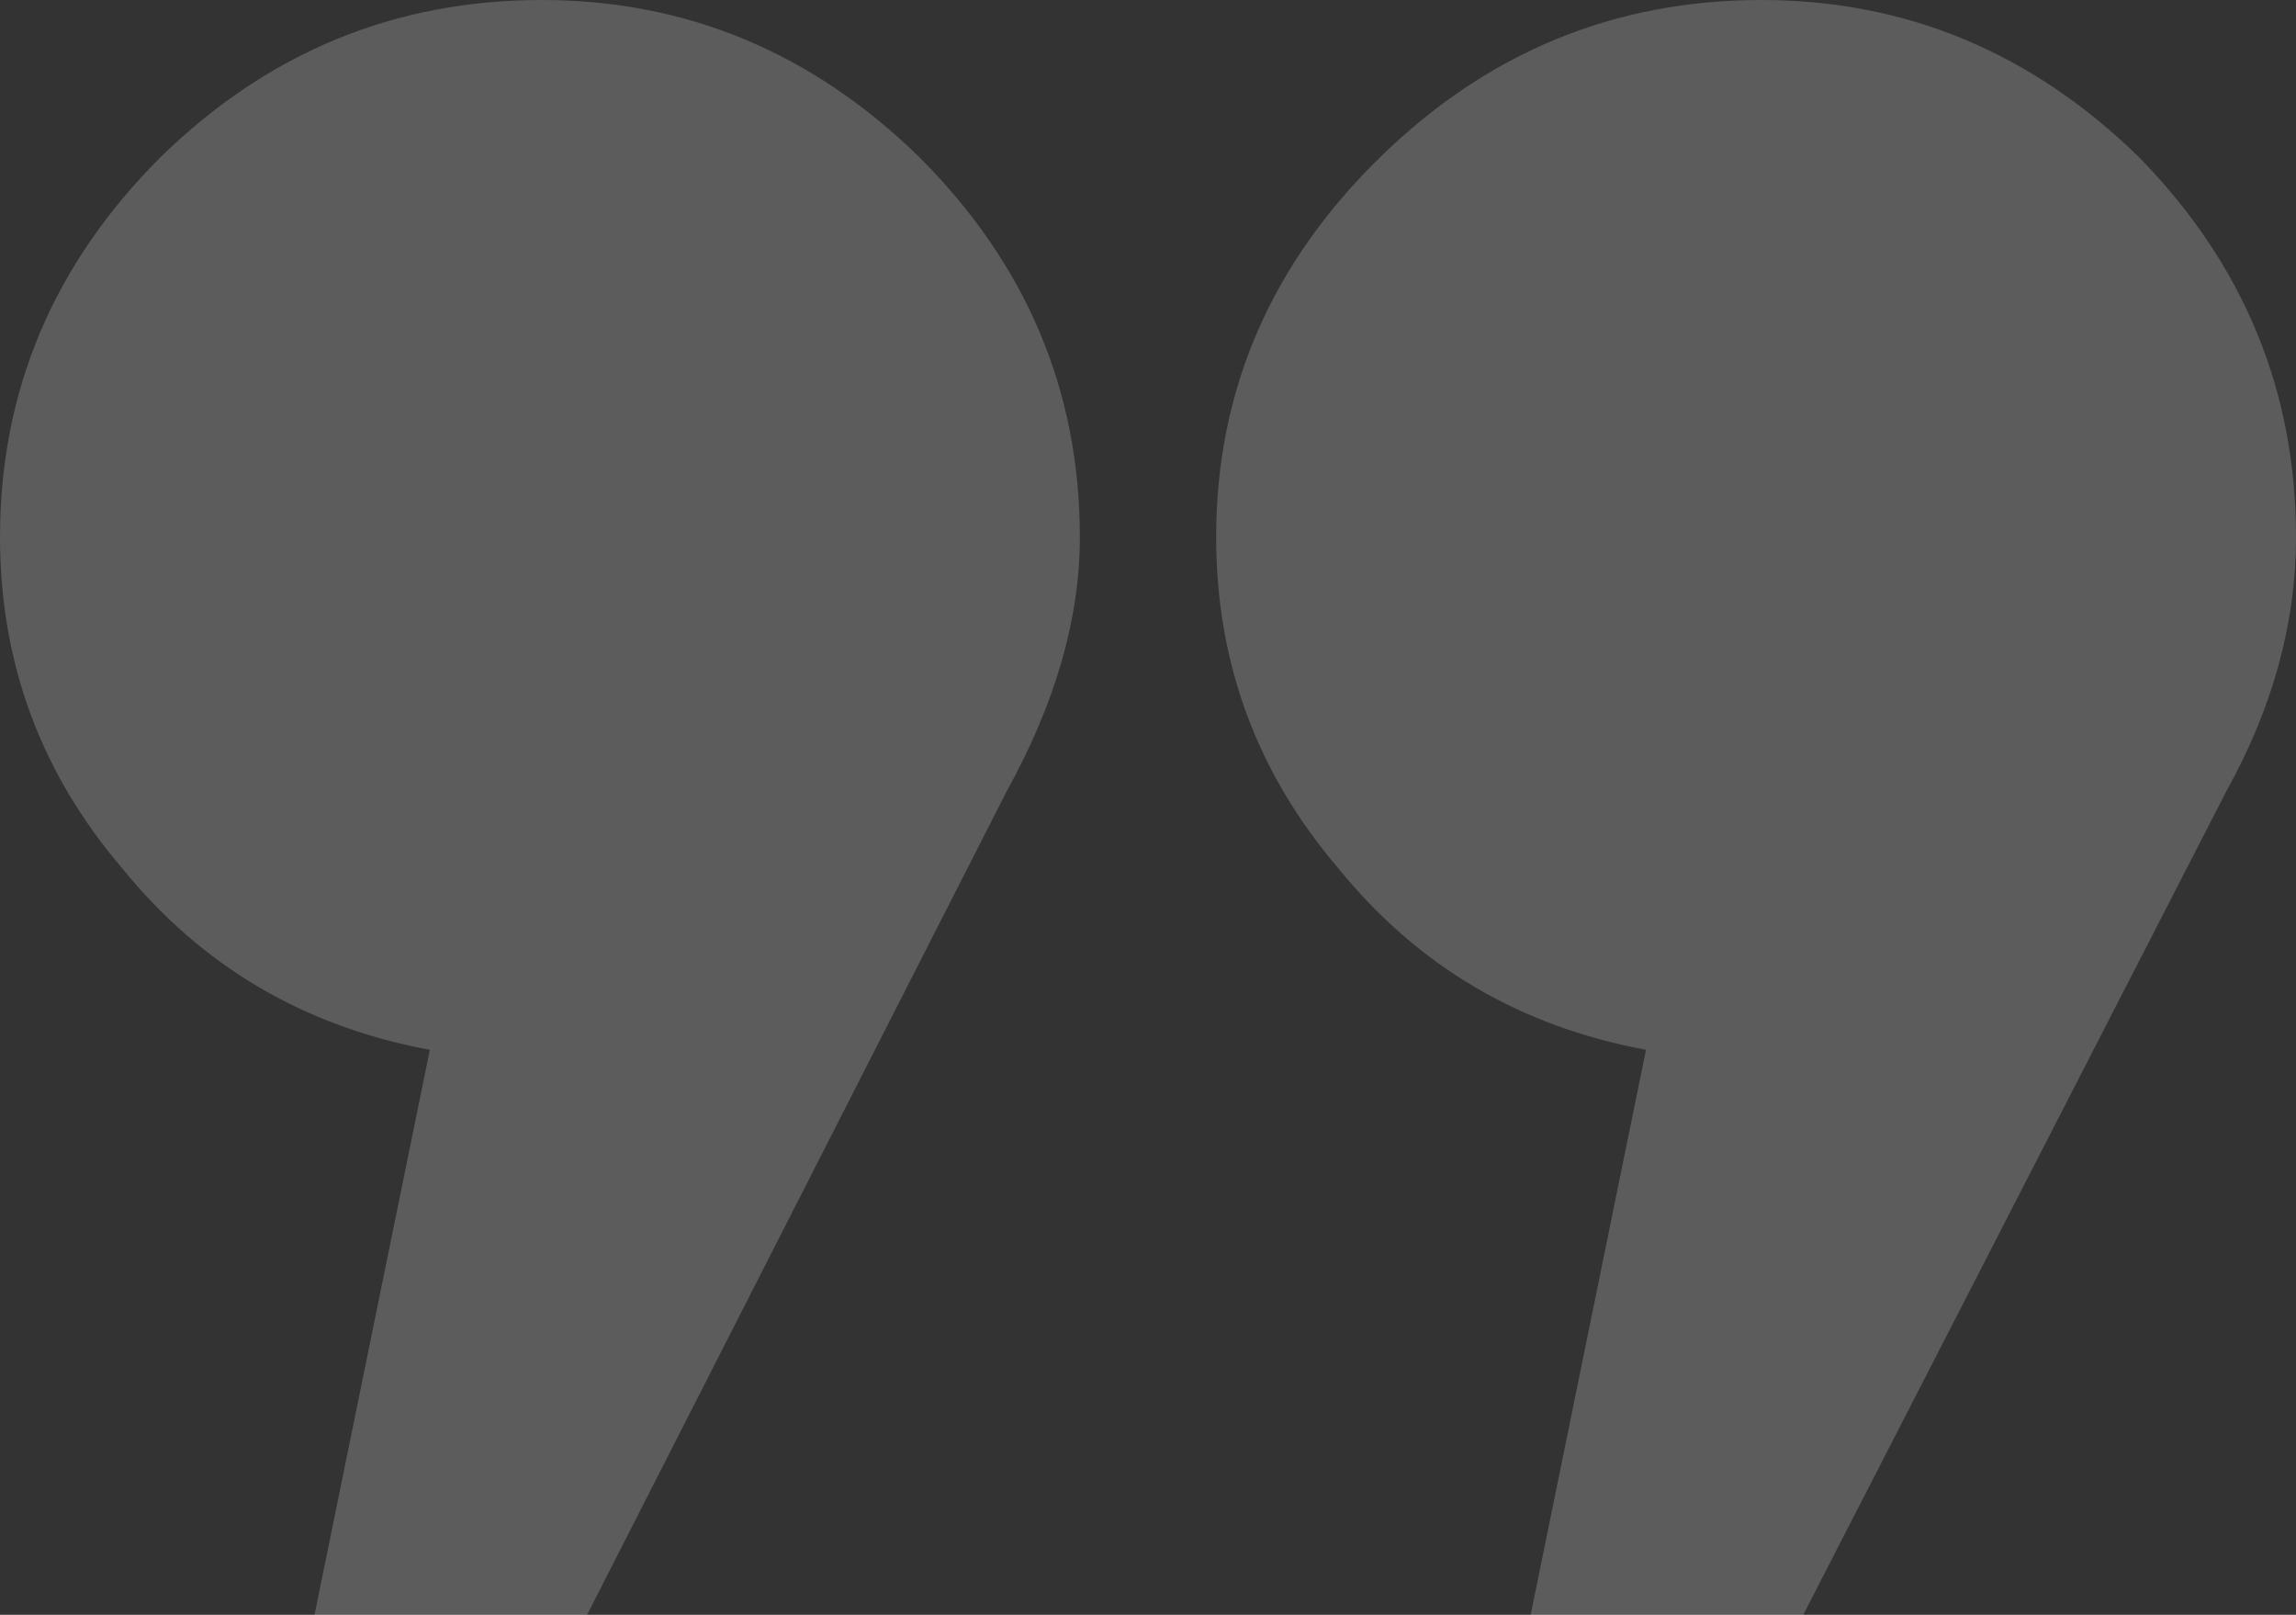 <svg xmlns="http://www.w3.org/2000/svg" width="128" height="90" viewBox="0 0 128 90" fill="none"><rect x="0" y="0" width="128" height="90" fill="#333333" stroke="none"/><path d="M67.799 29.935C67.799 21.771 70.851 14.708 76.956 8.747C82.93 2.915 90.009 -0 98.192 -0C106.245 -0 113.258 2.915 119.233 8.747C125.078 14.708 128 21.771 128 29.935C128 34.73 126.701 39.459 124.103 44.125L100.53 89.999L85.333 89.999L91.763 58.509C84.749 57.213 79.034 53.844 74.618 48.401C70.072 43.088 67.799 36.933 67.799 29.935ZM2.37836e-06 29.935C1.66463e-06 21.771 2.987 14.708 8.962 8.747C14.937 2.915 22.015 -0 30.198 -0C38.251 -0 45.264 2.915 51.239 8.747C57.214 14.708 60.201 21.771 60.201 29.935C60.201 34.47 58.837 39.2 56.11 44.125L32.731 89.999L17.534 89.999L23.963 58.509C16.95 57.213 11.235 53.844 6.819 48.401C2.273 43.088 2.99013e-06 36.933 2.37836e-06 29.935Z" fill="white" fill-opacity="0.2"></path></svg>